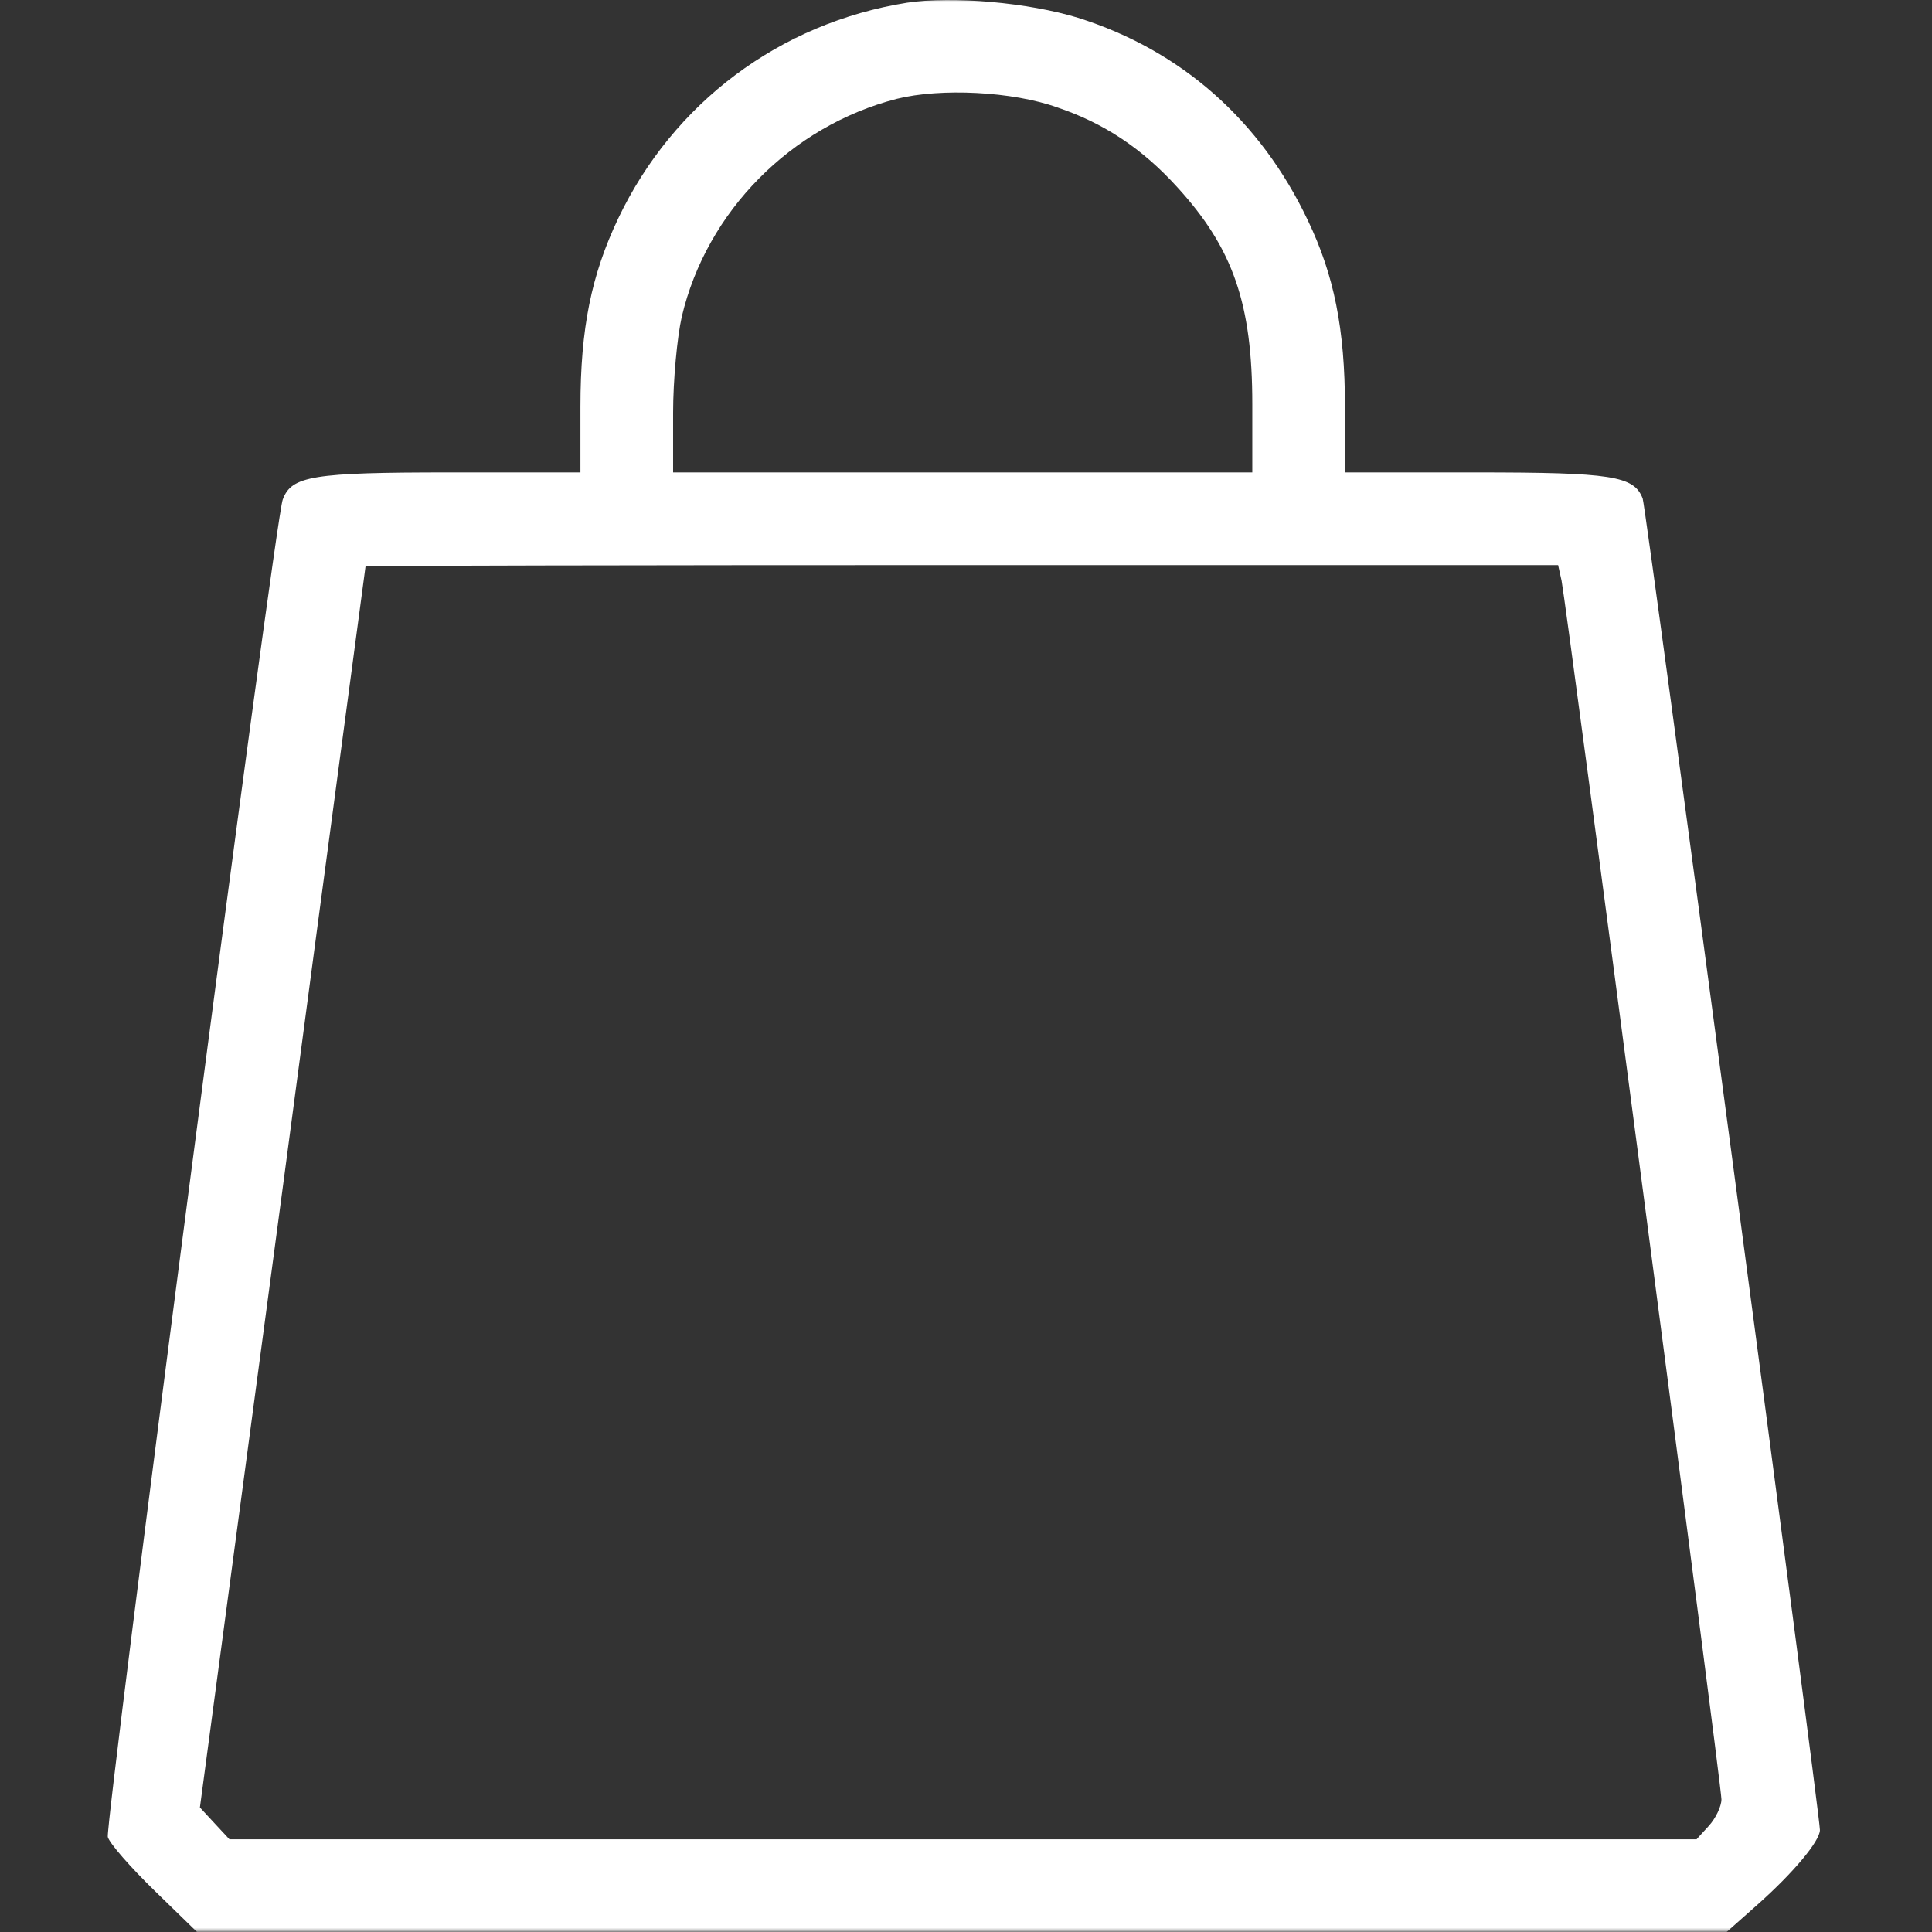 <?xml version="1.0" encoding="UTF-8"?> <svg xmlns="http://www.w3.org/2000/svg" width="683" height="683" viewBox="0 0 683 683" fill="none"><rect x="0" y="0" width="683" height="683" fill="#333333" stroke="none"/><mask id="mask0_269_19" style="mask-type:luminance" maskUnits="userSpaceOnUse" x="0" y="0" width="683" height="683"><path d="M682.667 0H0V682.667H682.667V0Z" fill="white"></path></mask><g mask="url(#mask0_269_19)"><path d="M320.677 0.956C275.631 8.123 237.956 36.379 218.504 77.33C209.085 97.192 205.195 116.029 205.195 143.876V167.014H159.125C110.393 167.014 103.021 168.242 99.95 176.637C97.288 183.189 37.09 644.915 38.114 649.42C38.728 651.672 46.099 660.067 54.494 668.258L69.646 683H340.129H610.408L621.26 673.376C633.955 662.115 643.374 650.853 643.374 646.963C643.374 641.025 581.947 179.504 580.718 176.228C577.647 168.242 569.866 167.014 521.544 167.014H475.473V143.876C475.473 116.234 471.583 97.192 462.369 77.945C445.579 42.522 417.527 17.746 381.081 6.28C363.676 0.956 336.853 -1.501 320.677 0.956ZM373.914 38.017C390.295 43.545 403.809 52.555 416.094 66.069C435.955 87.773 442.712 107.43 442.712 142.852V167.014H340.334H237.956V145.924C237.956 134.457 239.389 119.101 241.027 111.934C249.832 74.668 279.726 44.569 316.992 34.946C332.553 31.055 357.943 32.284 373.914 38.017ZM552.052 205.303C553.895 214.722 608.565 630.992 608.565 636.111C608.565 638.568 606.517 642.868 604.06 645.53L599.76 650.239H340.334H81.112L75.789 644.506L70.67 638.977L99.95 419.888C115.921 299.286 129.23 200.594 129.23 200.184C129.435 199.979 224.237 199.775 340.129 199.775H550.824L552.052 205.303Z" fill="white"></path></g></svg> 